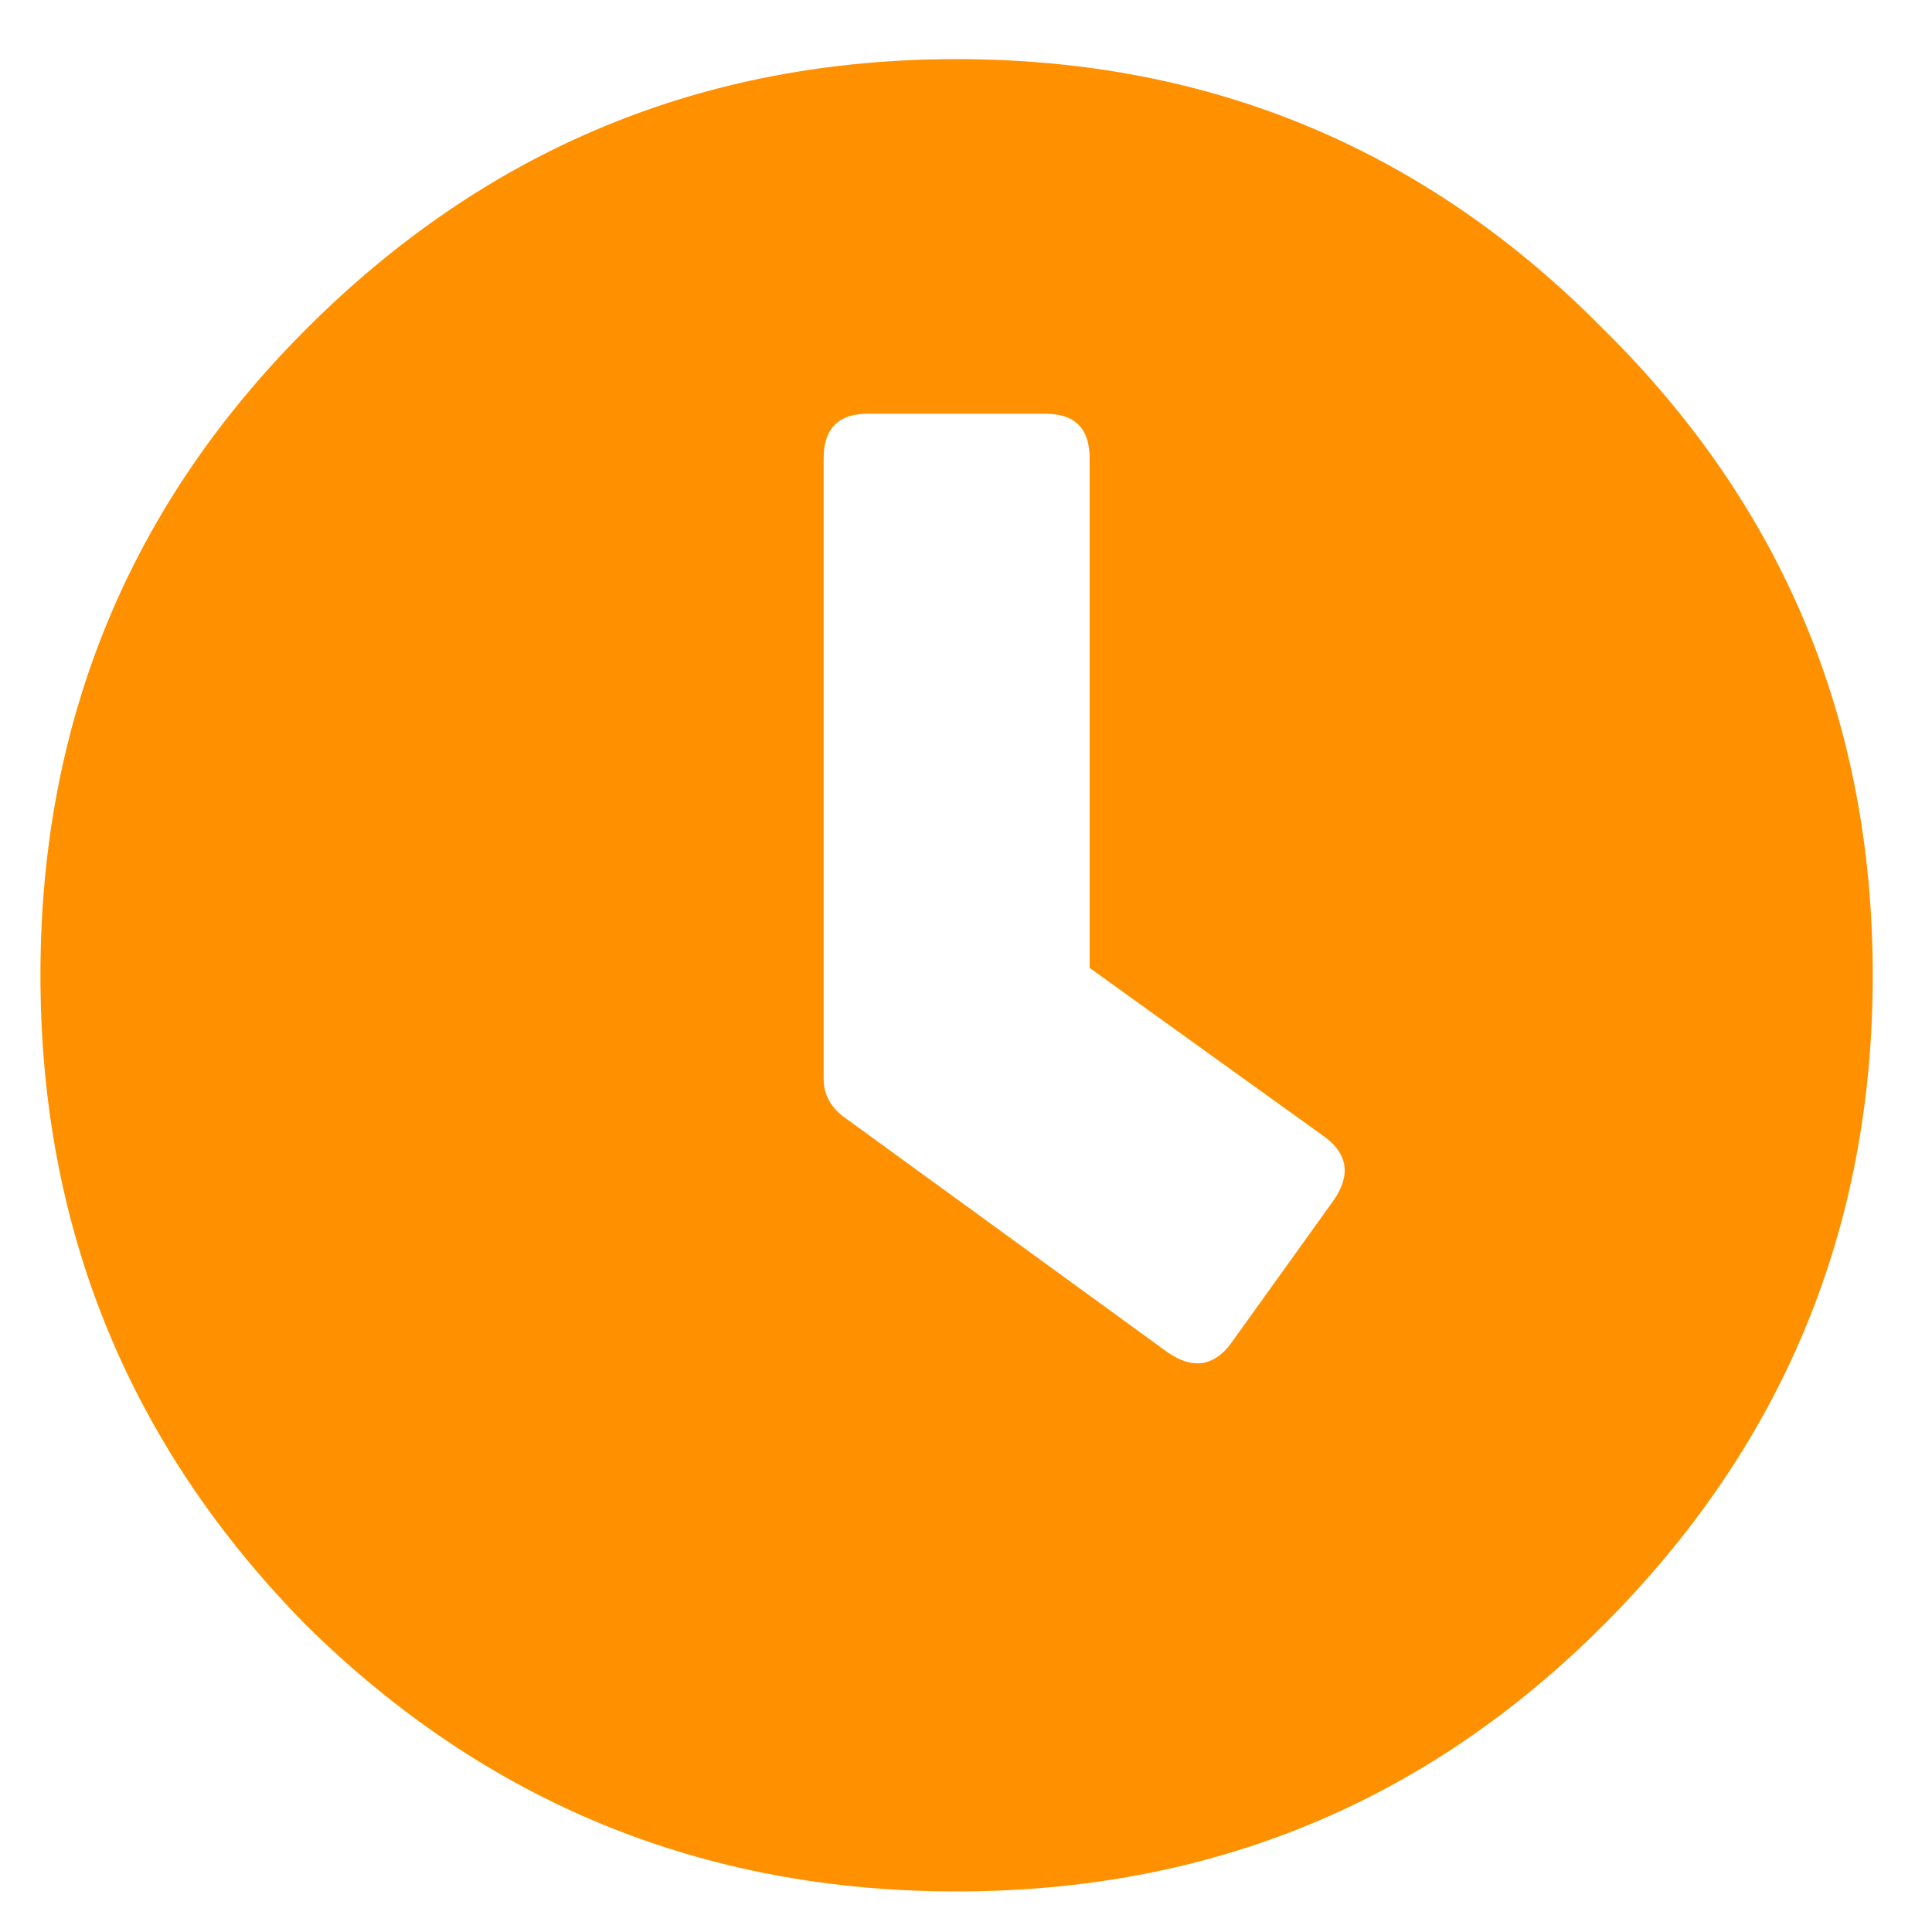 <svg width="15" height="15" viewBox="0 0 15 15" fill="none" xmlns="http://www.w3.org/2000/svg">
<path d="M2.379 2.553C3.775 1.157 5.458 0.459 7.427 0.459C9.397 0.459 11.07 1.157 12.446 2.553C13.842 3.929 14.54 5.603 14.54 7.572C14.54 9.541 13.842 11.224 12.446 12.62C11.07 13.996 9.397 14.685 7.427 14.685C5.458 14.685 3.775 13.996 2.379 12.62C1.003 11.224 0.314 9.541 0.314 7.572C0.314 5.603 1.003 3.929 2.379 2.553ZM9.062 10.497C9.253 10.631 9.416 10.612 9.55 10.44L10.353 9.321C10.486 9.13 10.467 8.968 10.295 8.834L8.46 7.515V3.557C8.46 3.327 8.345 3.212 8.116 3.212H6.739C6.509 3.212 6.395 3.327 6.395 3.557V8.375C6.395 8.49 6.443 8.585 6.538 8.662L9.062 10.497Z" fill="#FF9100"/>
</svg>
